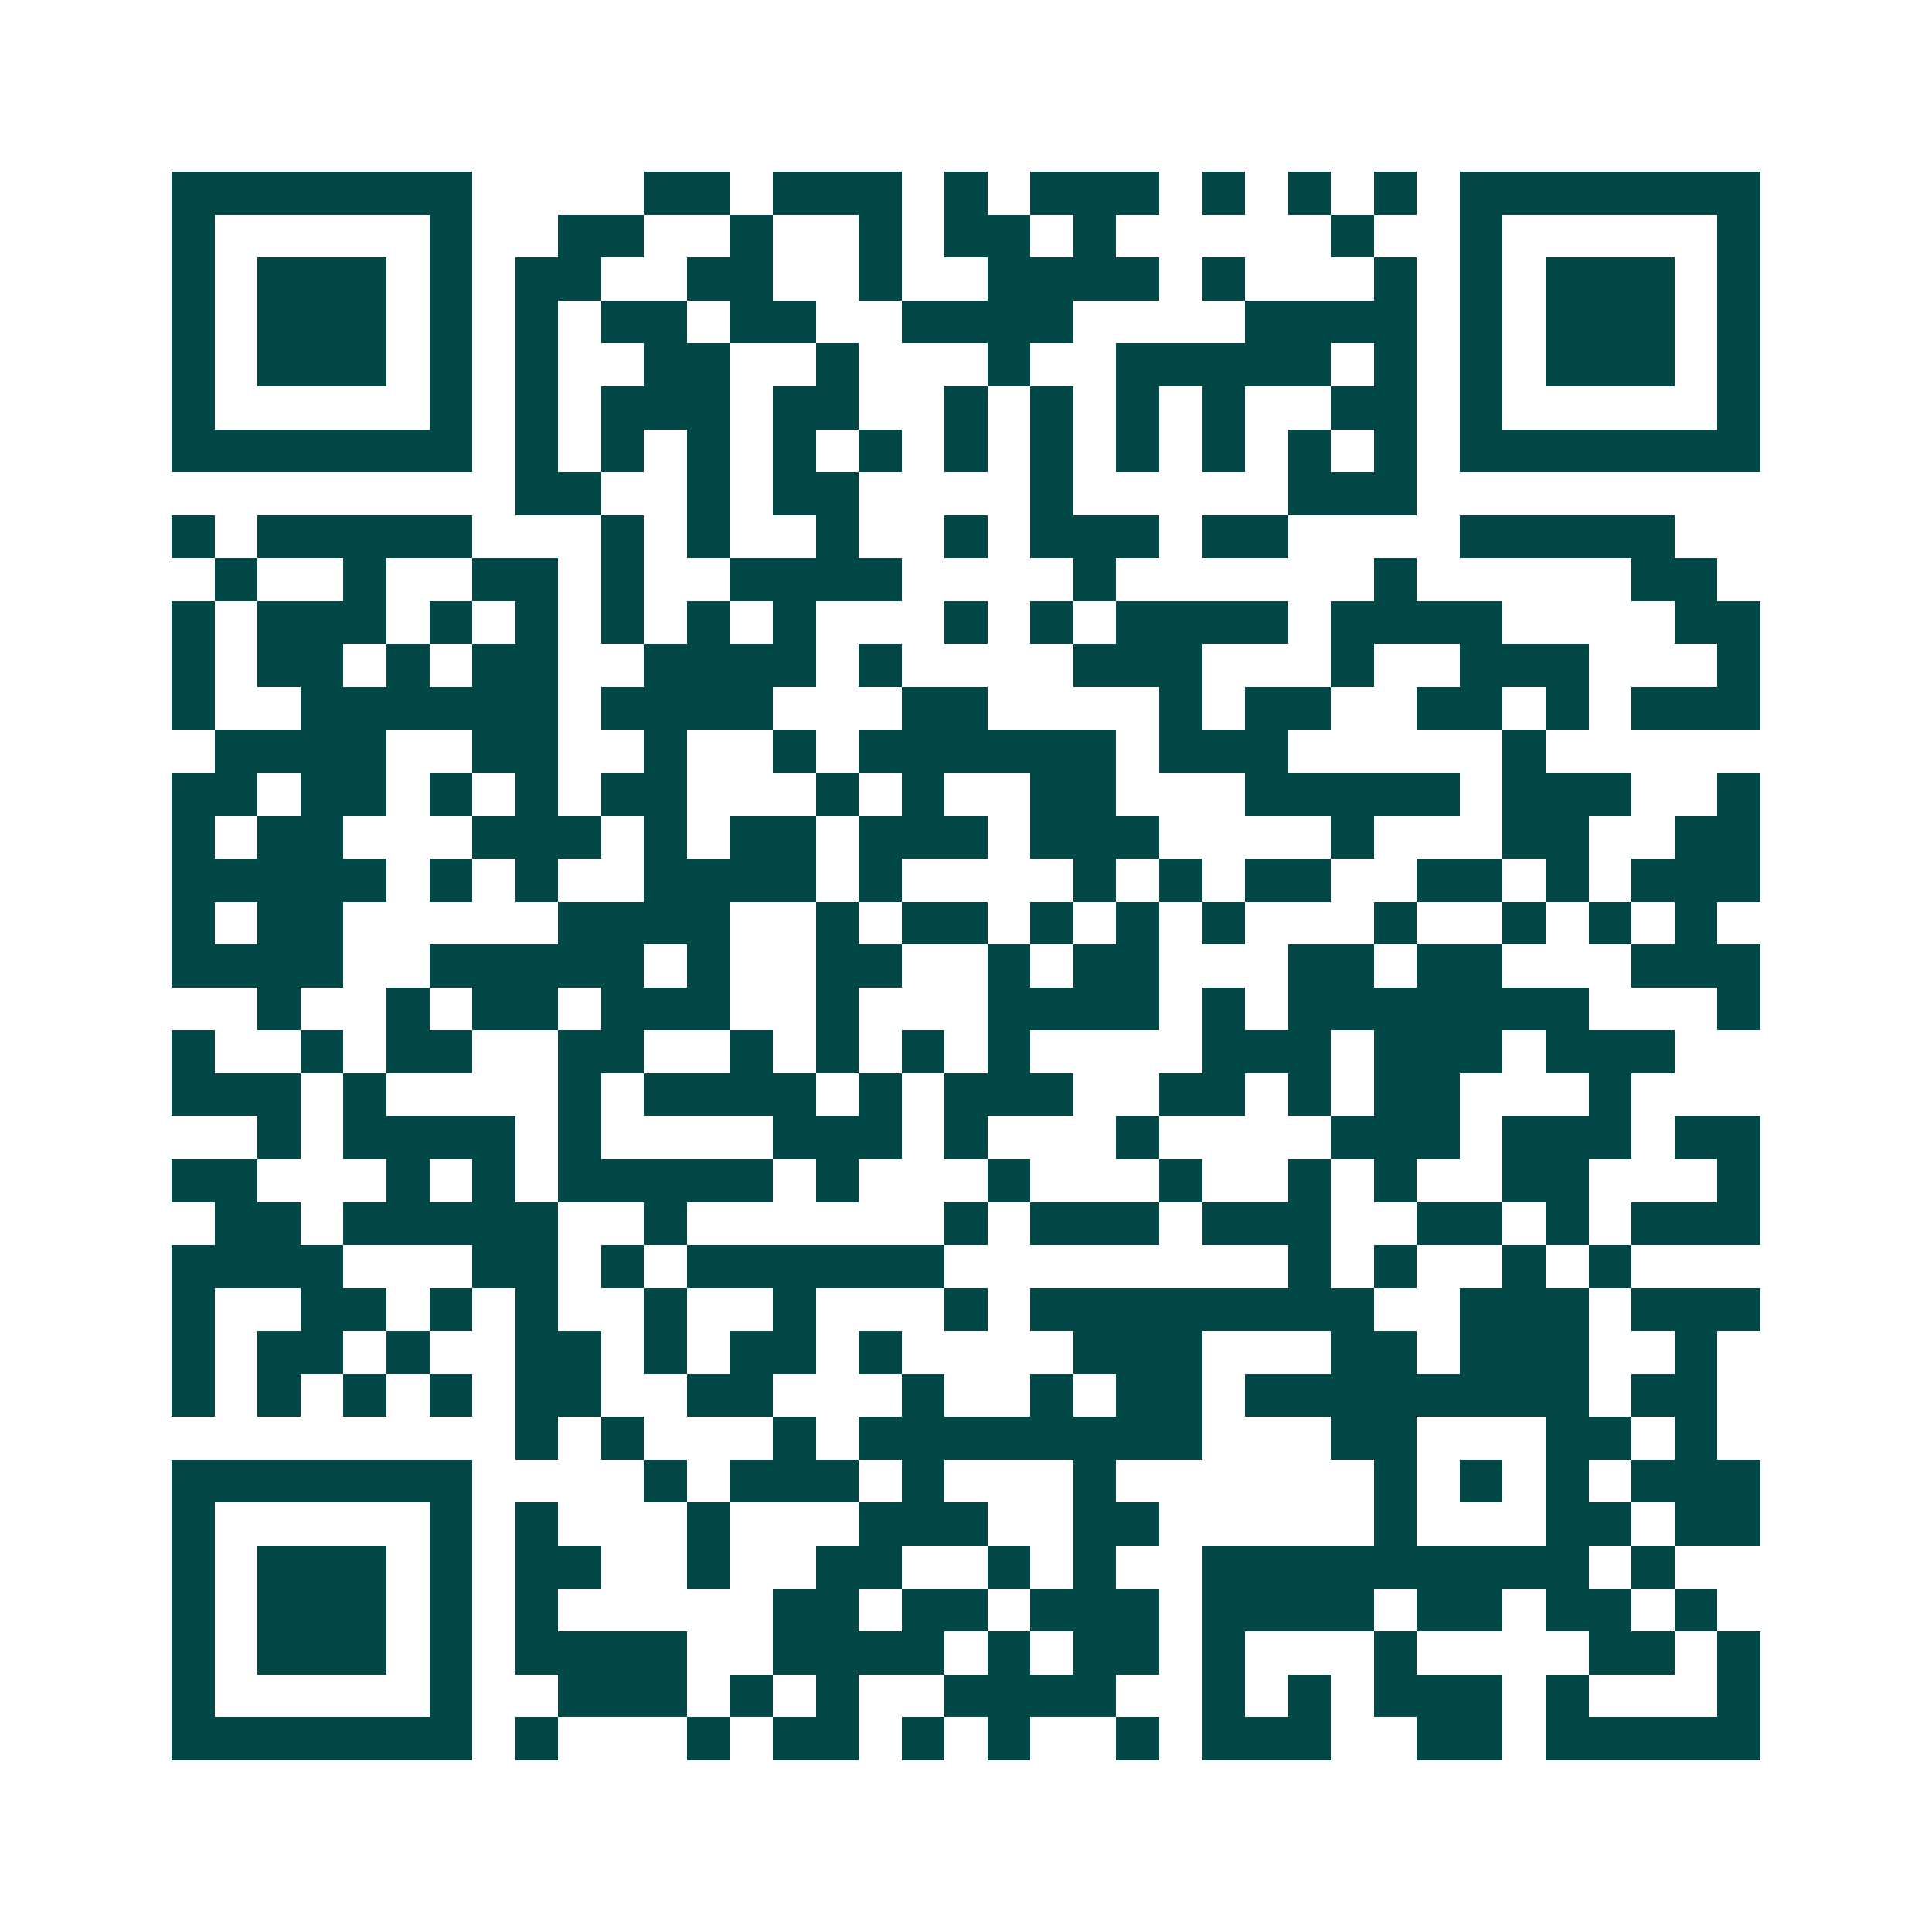 <svg xmlns="http://www.w3.org/2000/svg" width="200" height="200" viewBox="0 0 45 45" shape-rendering="crispEdges"><path fill="#ffffff" d="M0 0h45v45H0z"/><path stroke="#014847" d="M4 4.5h7m4 0h2m1 0h3m1 0h1m1 0h3m1 0h1m1 0h1m1 0h1m1 0h7M4 5.5h1m5 0h1m2 0h2m2 0h1m2 0h1m1 0h2m1 0h1m5 0h1m2 0h1m5 0h1M4 6.5h1m1 0h3m1 0h1m1 0h2m2 0h2m2 0h1m2 0h4m1 0h1m3 0h1m1 0h1m1 0h3m1 0h1M4 7.5h1m1 0h3m1 0h1m1 0h1m1 0h2m1 0h2m2 0h4m4 0h4m1 0h1m1 0h3m1 0h1M4 8.5h1m1 0h3m1 0h1m1 0h1m2 0h2m2 0h1m3 0h1m2 0h5m1 0h1m1 0h1m1 0h3m1 0h1M4 9.5h1m5 0h1m1 0h1m1 0h3m1 0h2m2 0h1m1 0h1m1 0h1m1 0h1m2 0h2m1 0h1m5 0h1M4 10.5h7m1 0h1m1 0h1m1 0h1m1 0h1m1 0h1m1 0h1m1 0h1m1 0h1m1 0h1m1 0h1m1 0h1m1 0h7M12 11.5h2m2 0h1m1 0h2m4 0h1m5 0h3M4 12.5h1m1 0h5m3 0h1m1 0h1m2 0h1m2 0h1m1 0h3m1 0h2m4 0h5M5 13.5h1m2 0h1m2 0h2m1 0h1m2 0h4m4 0h1m6 0h1m5 0h2M4 14.5h1m1 0h3m1 0h1m1 0h1m1 0h1m1 0h1m1 0h1m3 0h1m1 0h1m1 0h4m1 0h4m4 0h2M4 15.5h1m1 0h2m1 0h1m1 0h2m2 0h4m1 0h1m4 0h3m3 0h1m2 0h3m3 0h1M4 16.5h1m2 0h6m1 0h4m3 0h2m4 0h1m1 0h2m2 0h2m1 0h1m1 0h3M5 17.5h4m2 0h2m2 0h1m2 0h1m1 0h6m1 0h3m5 0h1M4 18.5h2m1 0h2m1 0h1m1 0h1m1 0h2m3 0h1m1 0h1m2 0h2m3 0h5m1 0h3m2 0h1M4 19.5h1m1 0h2m3 0h3m1 0h1m1 0h2m1 0h3m1 0h3m4 0h1m3 0h2m2 0h2M4 20.5h5m1 0h1m1 0h1m2 0h4m1 0h1m4 0h1m1 0h1m1 0h2m2 0h2m1 0h1m1 0h3M4 21.5h1m1 0h2m5 0h4m2 0h1m1 0h2m1 0h1m1 0h1m1 0h1m3 0h1m2 0h1m1 0h1m1 0h1M4 22.5h4m2 0h5m1 0h1m2 0h2m2 0h1m1 0h2m3 0h2m1 0h2m3 0h3M6 23.5h1m2 0h1m1 0h2m1 0h3m2 0h1m3 0h4m1 0h1m1 0h7m3 0h1M4 24.5h1m2 0h1m1 0h2m2 0h2m2 0h1m1 0h1m1 0h1m1 0h1m4 0h3m1 0h3m1 0h3M4 25.5h3m1 0h1m4 0h1m1 0h4m1 0h1m1 0h3m2 0h2m1 0h1m1 0h2m3 0h1M6 26.5h1m1 0h4m1 0h1m4 0h3m1 0h1m3 0h1m4 0h3m1 0h3m1 0h2M4 27.5h2m3 0h1m1 0h1m1 0h5m1 0h1m3 0h1m3 0h1m2 0h1m1 0h1m2 0h2m3 0h1M5 28.5h2m1 0h5m2 0h1m6 0h1m1 0h3m1 0h3m2 0h2m1 0h1m1 0h3M4 29.5h4m3 0h2m1 0h1m1 0h6m8 0h1m1 0h1m2 0h1m1 0h1M4 30.5h1m2 0h2m1 0h1m1 0h1m2 0h1m2 0h1m3 0h1m1 0h8m2 0h3m1 0h3M4 31.5h1m1 0h2m1 0h1m2 0h2m1 0h1m1 0h2m1 0h1m4 0h3m3 0h2m1 0h3m2 0h1M4 32.5h1m1 0h1m1 0h1m1 0h1m1 0h2m2 0h2m3 0h1m2 0h1m1 0h2m1 0h8m1 0h2M12 33.5h1m1 0h1m3 0h1m1 0h8m3 0h2m3 0h2m1 0h1M4 34.5h7m4 0h1m1 0h3m1 0h1m3 0h1m6 0h1m1 0h1m1 0h1m1 0h3M4 35.5h1m5 0h1m1 0h1m3 0h1m3 0h3m2 0h2m5 0h1m3 0h2m1 0h2M4 36.5h1m1 0h3m1 0h1m1 0h2m2 0h1m2 0h2m2 0h1m1 0h1m2 0h9m1 0h1M4 37.5h1m1 0h3m1 0h1m1 0h1m5 0h2m1 0h2m1 0h3m1 0h4m1 0h2m1 0h2m1 0h1M4 38.5h1m1 0h3m1 0h1m1 0h4m2 0h4m1 0h1m1 0h2m1 0h1m3 0h1m4 0h2m1 0h1M4 39.5h1m5 0h1m2 0h3m1 0h1m1 0h1m2 0h4m2 0h1m1 0h1m1 0h3m1 0h1m3 0h1M4 40.5h7m1 0h1m3 0h1m1 0h2m1 0h1m1 0h1m2 0h1m1 0h3m2 0h2m1 0h5"/></svg>

